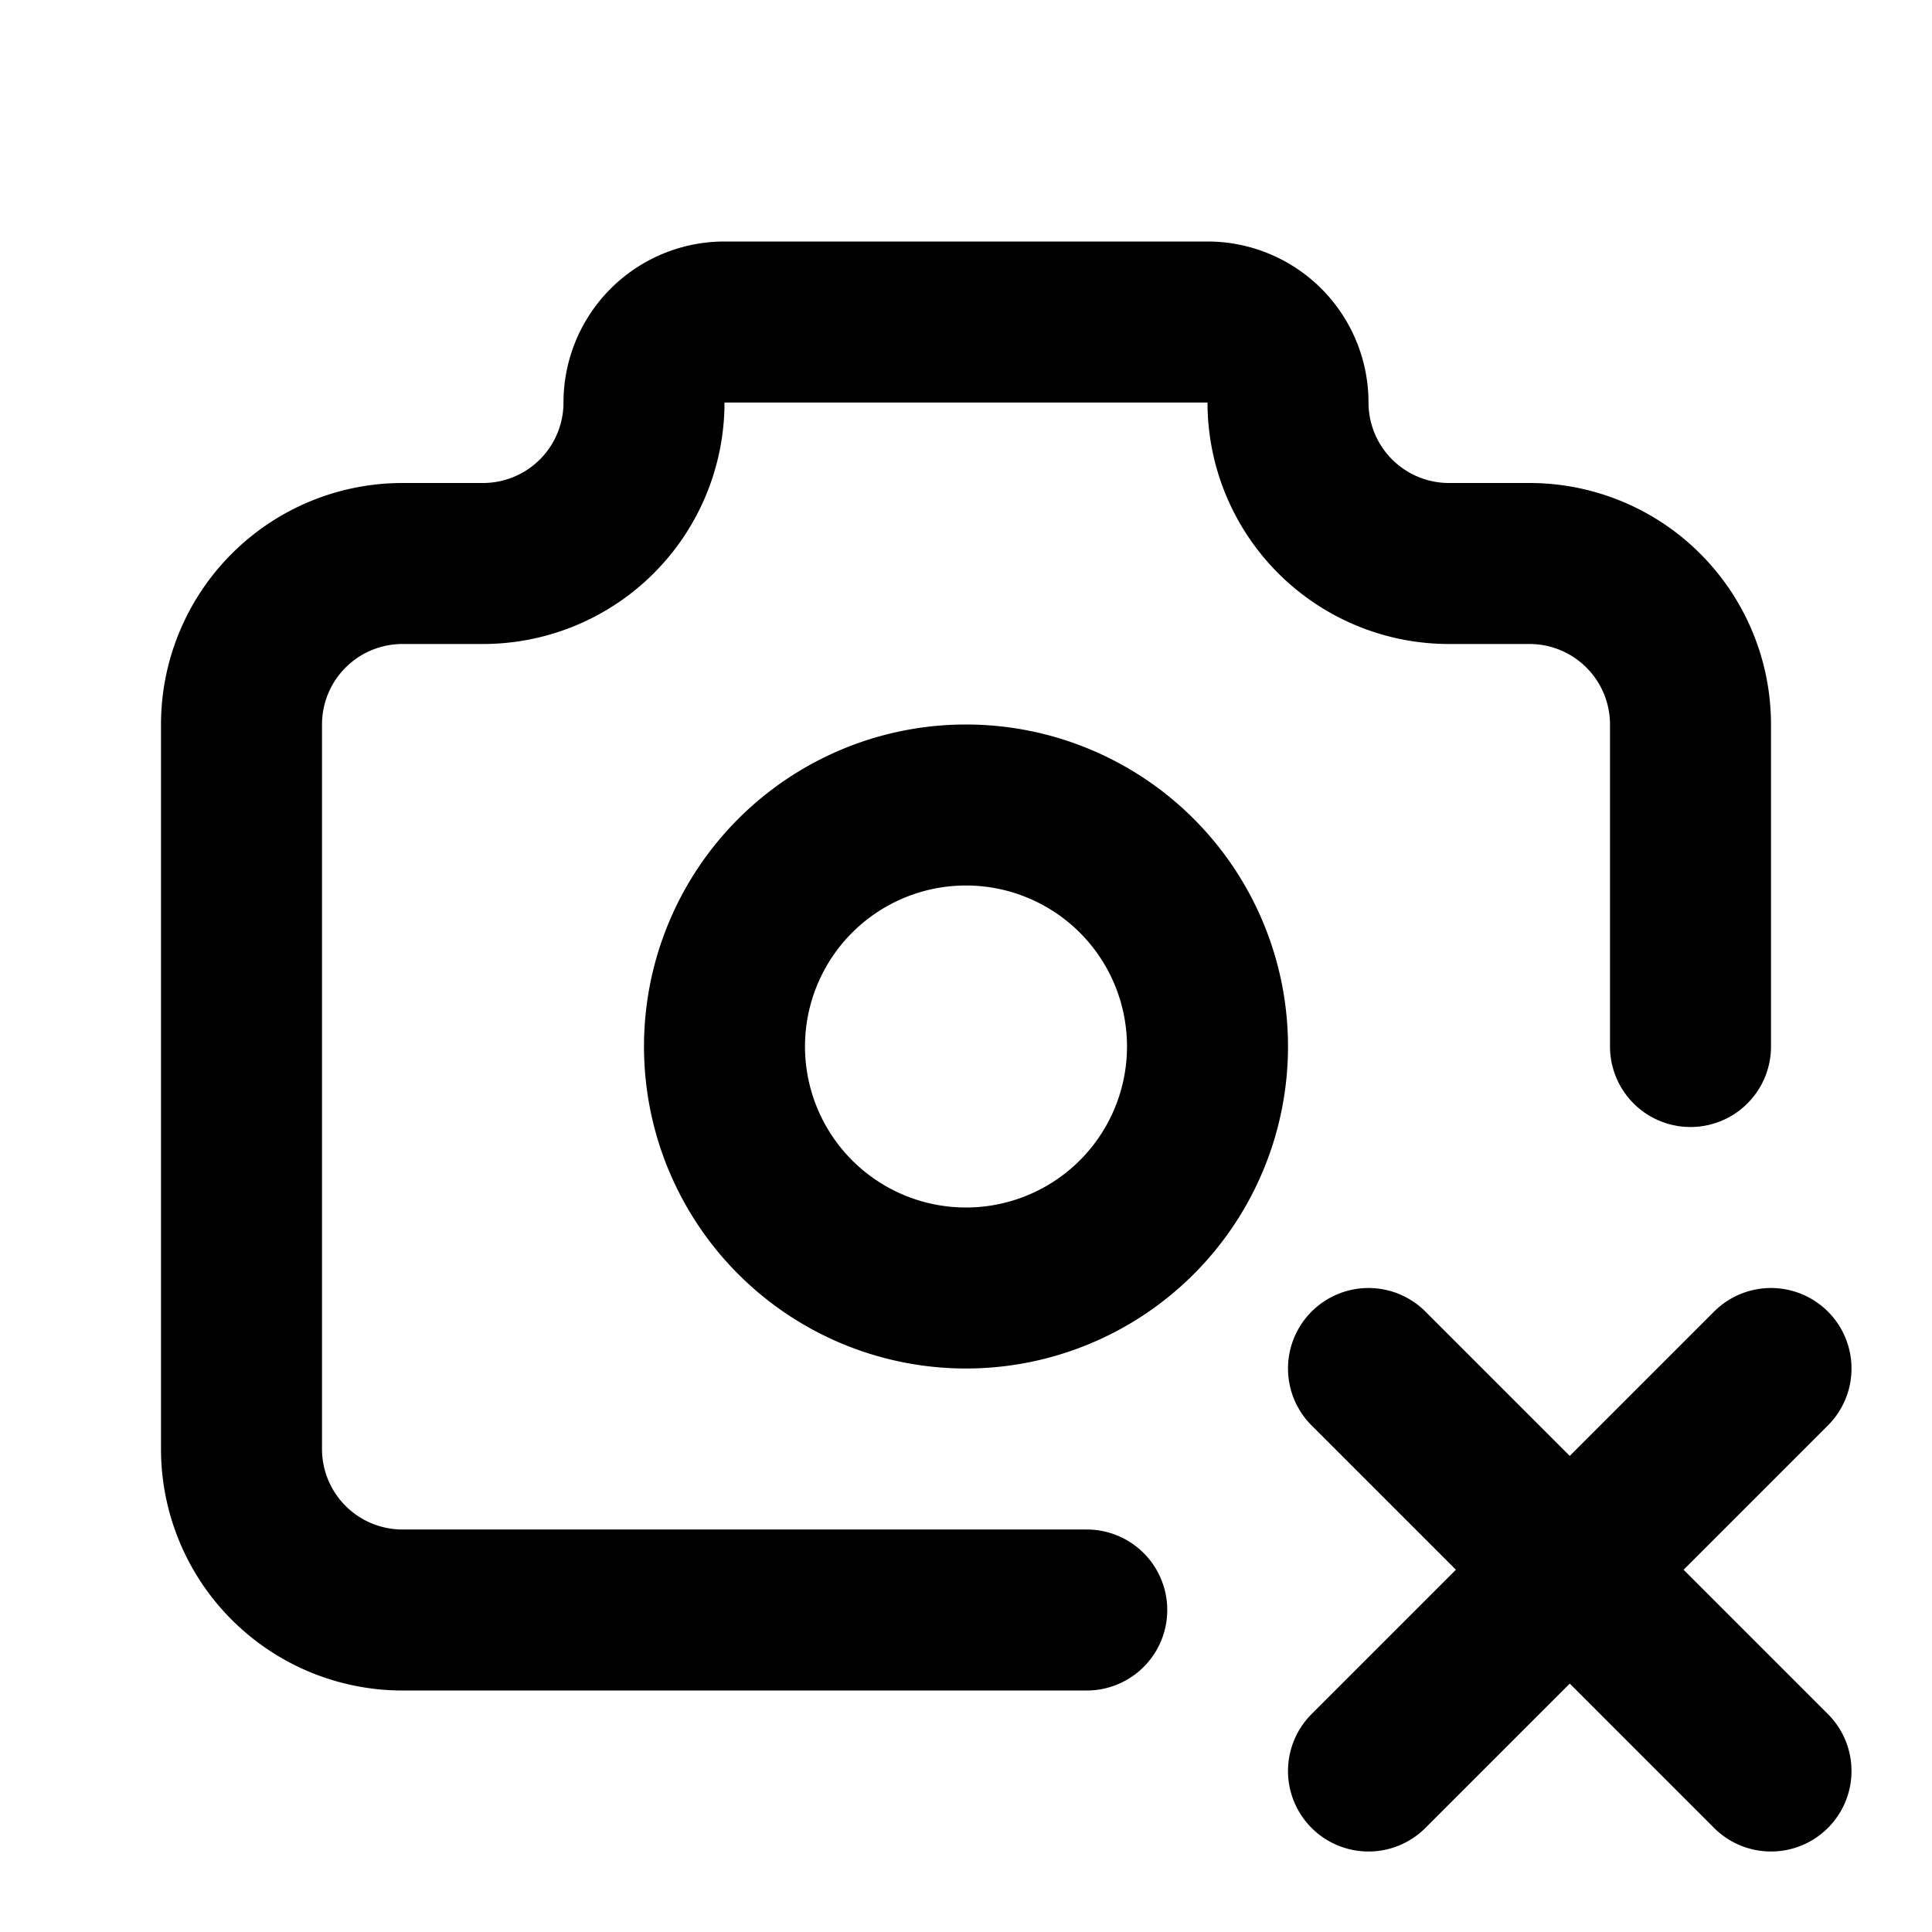 <?xml version="1.0" encoding="utf-8"?>
<!-- Generator: www.svgicons.com -->
<svg xmlns="http://www.w3.org/2000/svg" width="800" height="800" viewBox="0 0 24 24">
<g fill="none" stroke="currentColor" stroke-linecap="round" stroke-linejoin="round" stroke-width="2"><path d="M13.5 20H5a2 2 0 0 1-2-2V9a2 2 0 0 1 2-2h1a2 2 0 0 0 2-2a1 1 0 0 1 1-1h6a1 1 0 0 1 1 1a2 2 0 0 0 2 2h1a2 2 0 0 1 2 2v4"/><path d="M9 13a3 3 0 1 0 6 0a3 3 0 0 0-6 0m13 9l-5-5m0 5l5-5"/></g>
</svg>